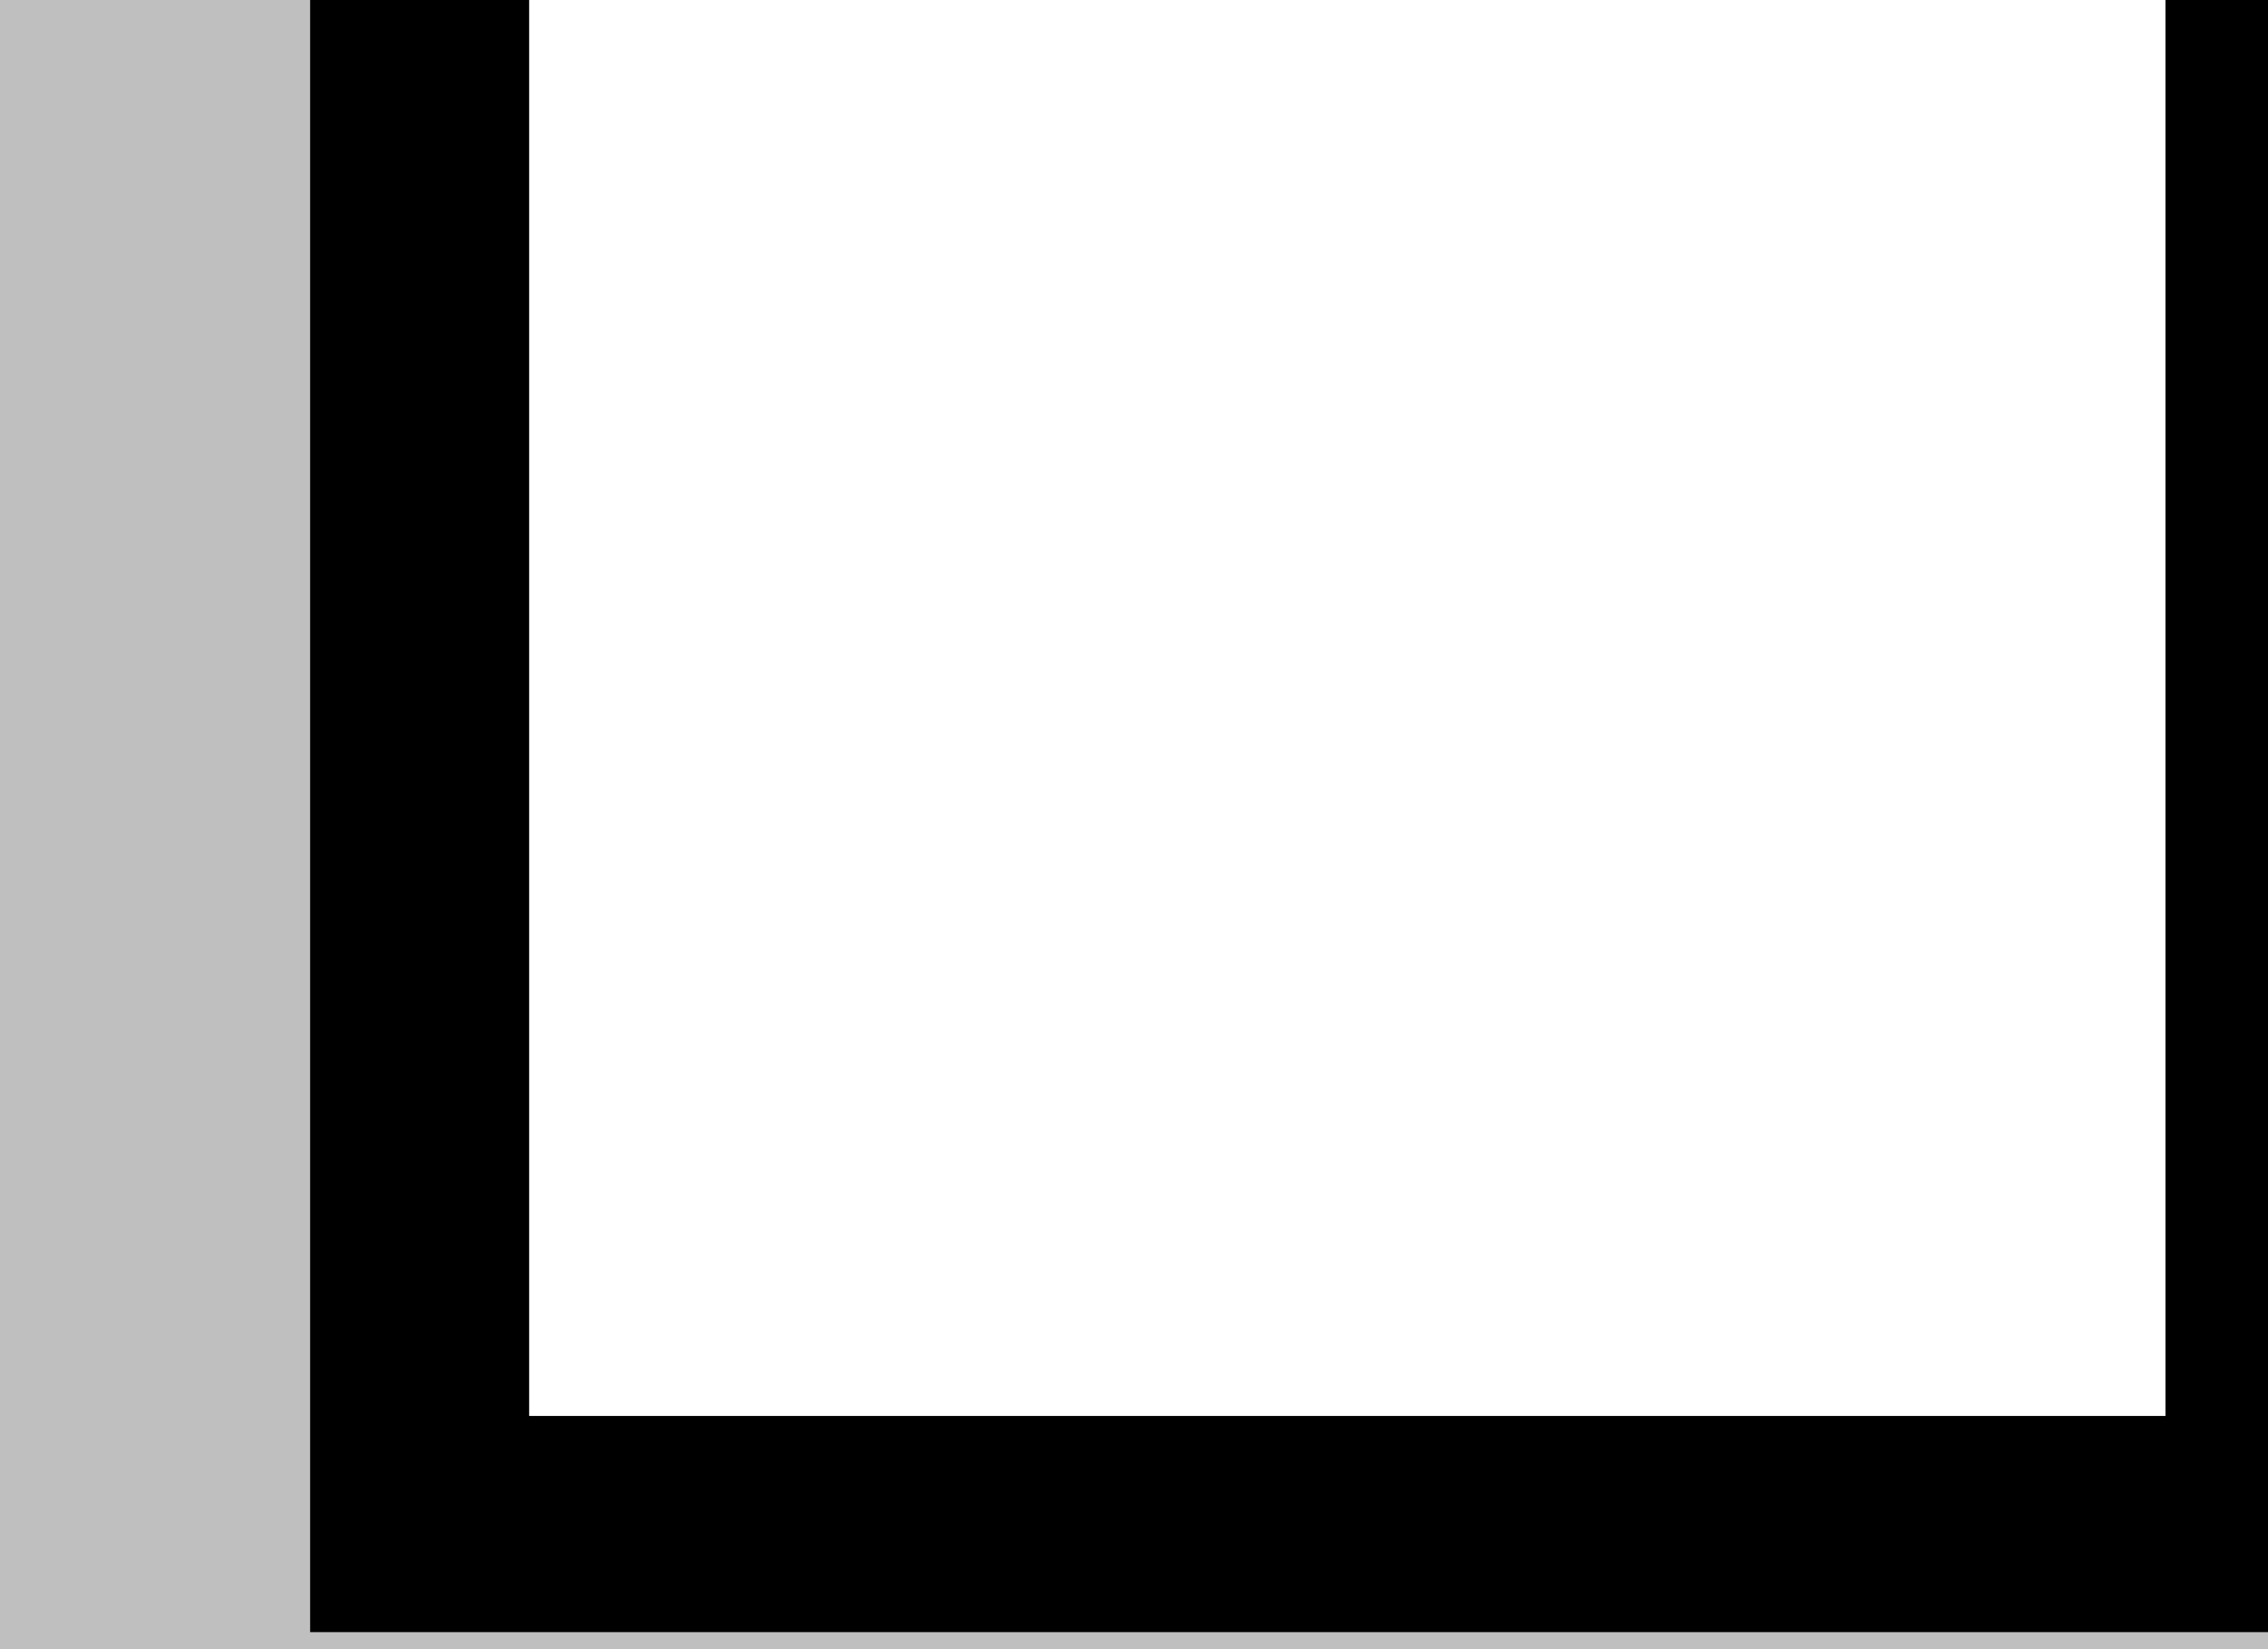 <?xml version="1.0" encoding="UTF-8"?>
<svg width="55" height="40" xmlns="http://www.w3.org/2000/svg" xmlns:svg="http://www.w3.org/2000/svg">
 <title>university, of, none</title>
 <g>
  <title>Layer 1</title>
  <g stroke="null" id="layer1">
   <g stroke="null" id="g11563" transform="matrix(5.93,0,0,5.095,-4896.339,-3115.591) ">
    <g stroke="null" transform="matrix(0.853,0,0,0.98,950.984,861.693) " id="g18991" font-family="Arial" display="inline" font-weight="normal" font-style="normal">
     <path stroke="#000000" d="m-168.658,-260.334l0,27.312l19.562,0l0,-10.094c2.971,-2.543 15.191,-2.494 18.219,0l0,10.094l19.094,0l0,-27.312l-56.875,0zm5.719,2.688l8.608,0l0,9.75l-8.608,0l0,-9.75zm18.064,0l8.895,0l0,9.75l-8.895,0l0,-9.75zm18.775,0l8.536,0l0,9.75l-8.536,0l0,-9.75zm0,12.259l8.536,0l0,9.75l-8.536,0l0,-9.75zm-36.839,0.875l8.608,0l0,9.781l-8.608,0l0,-9.781z" id="path18994" stroke-dashoffset="0" stroke-miterlimit="4" stroke-width="1.05" fill-rule="nonzero" fill="#bfbfbf"/>
     <path stroke="#000000" d="m-158.703,-272.701l-8.469,6.344l-1.5,0l0,2.344l56.875,0l0,-2.344l-1.594,0l-8.969,-6.344l-8.469,6.344l-18.906,0l-8.969,-6.344z" id="path18996" stroke-dashoffset="0" stroke-miterlimit="4" stroke-width="1.05" fill-rule="nonzero" fill="#bfbfbf"/>
    </g>
   </g>
  </g>
 </g>
</svg>